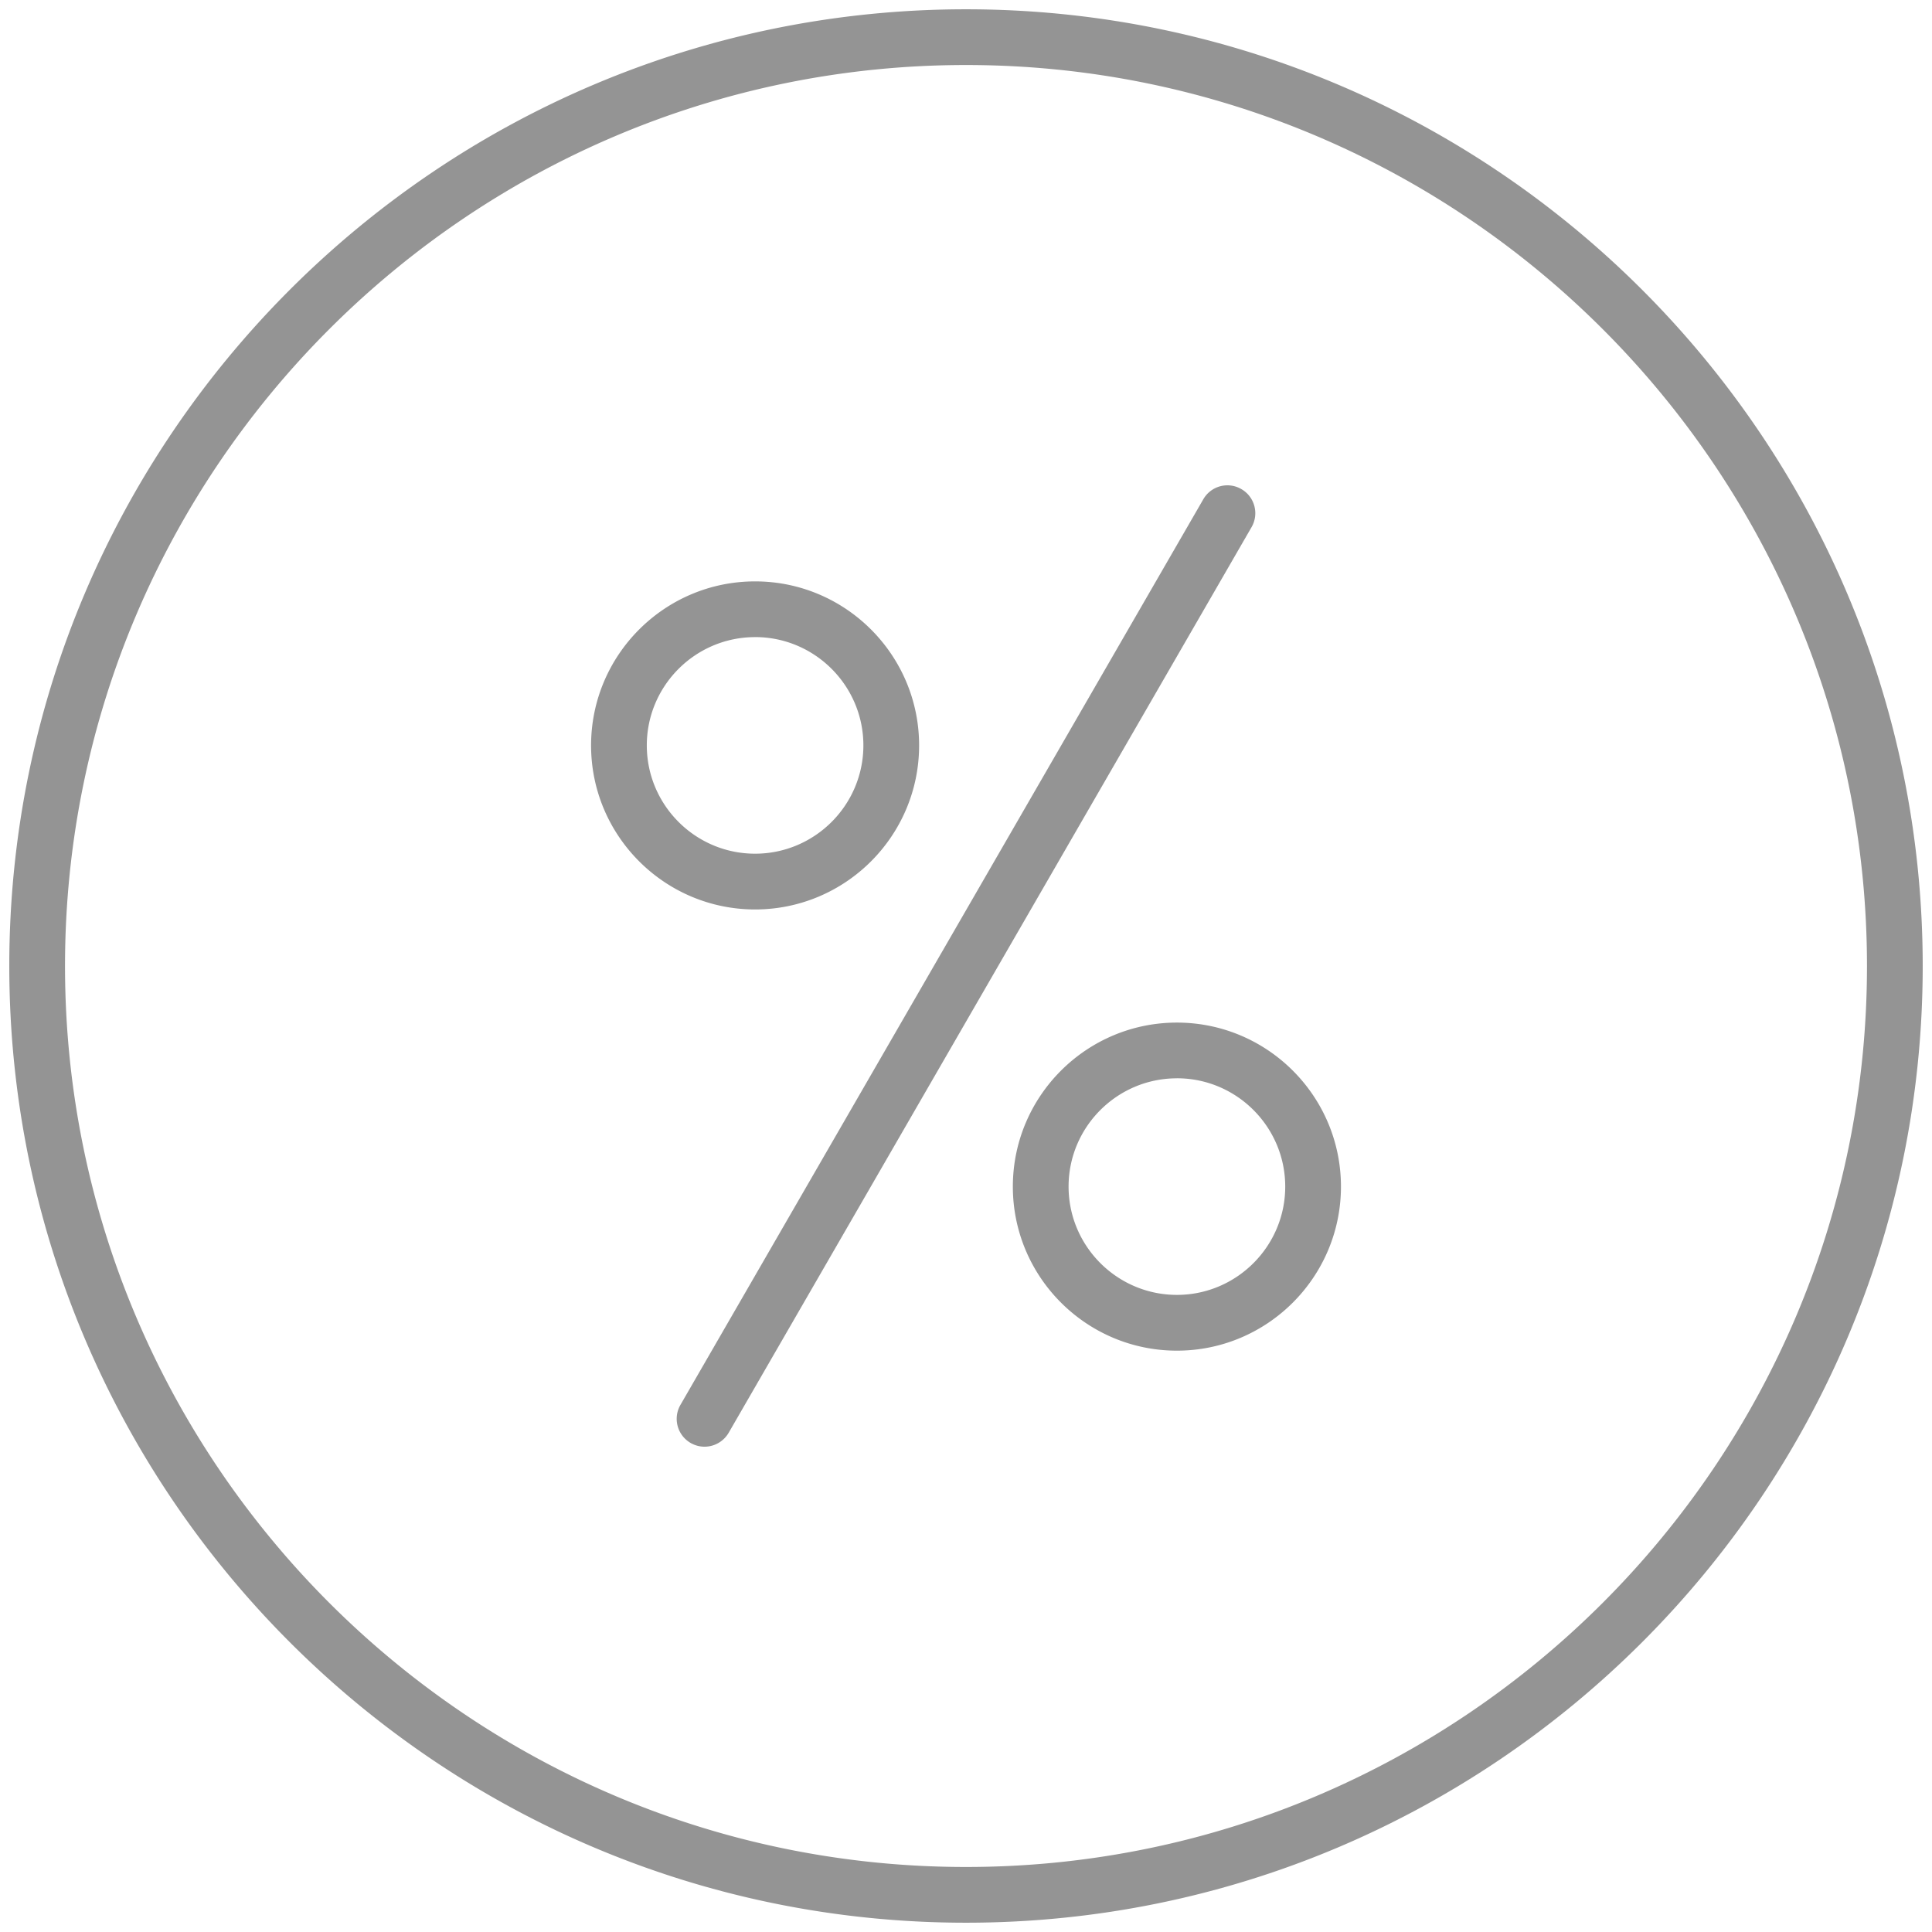 <svg xmlns="http://www.w3.org/2000/svg" width="52" height="52" viewBox="0 0 52 52"><path fill="#949494" d="M31.676 36.353c-2.435 0-4.415-1.98-4.415-4.415s1.98-4.415 4.416-4.415 4.415 1.98 4.415 4.415-1.98 4.415-4.414 4.415zm0-7.33c-1.607 0-2.915 1.307-2.915 2.914s1.31 2.915 2.916 2.915 2.915-1.308 2.915-2.915-1.307-2.915-2.914-2.915zm-11.352-4.545c-2.434 0-4.415-1.98-4.415-4.415s1.98-4.415 4.414-4.415c2.435 0 4.415 1.98 4.415 4.415s-1.98 4.415-4.416 4.415zm0-7.33c-1.607 0-2.915 1.307-2.915 2.914s1.307 2.915 2.914 2.915c1.607 0 2.915-1.308 2.915-2.915s-1.308-2.915-2.916-2.915zm-1.361 21.79a.75.75 0 0 1-.649-1.125l14.073-24.375a.747.747 0 0 1 1.024-.274c.36.207.482.666.275 1.024L19.613 38.562a.752.752 0 0 1-.65.376zM26 51.75C11.8 51.75.25 40.2.25 26S11.8.25 26 .25C40.198.25 51.75 11.802 51.75 26S40.198 51.75 26 51.75zm0-50C12.628 1.75 1.75 12.63 1.75 26S12.628 50.25 26 50.25c13.37 0 24.25-10.878 24.25-24.25S39.37 1.75 26 1.75z"/></svg>